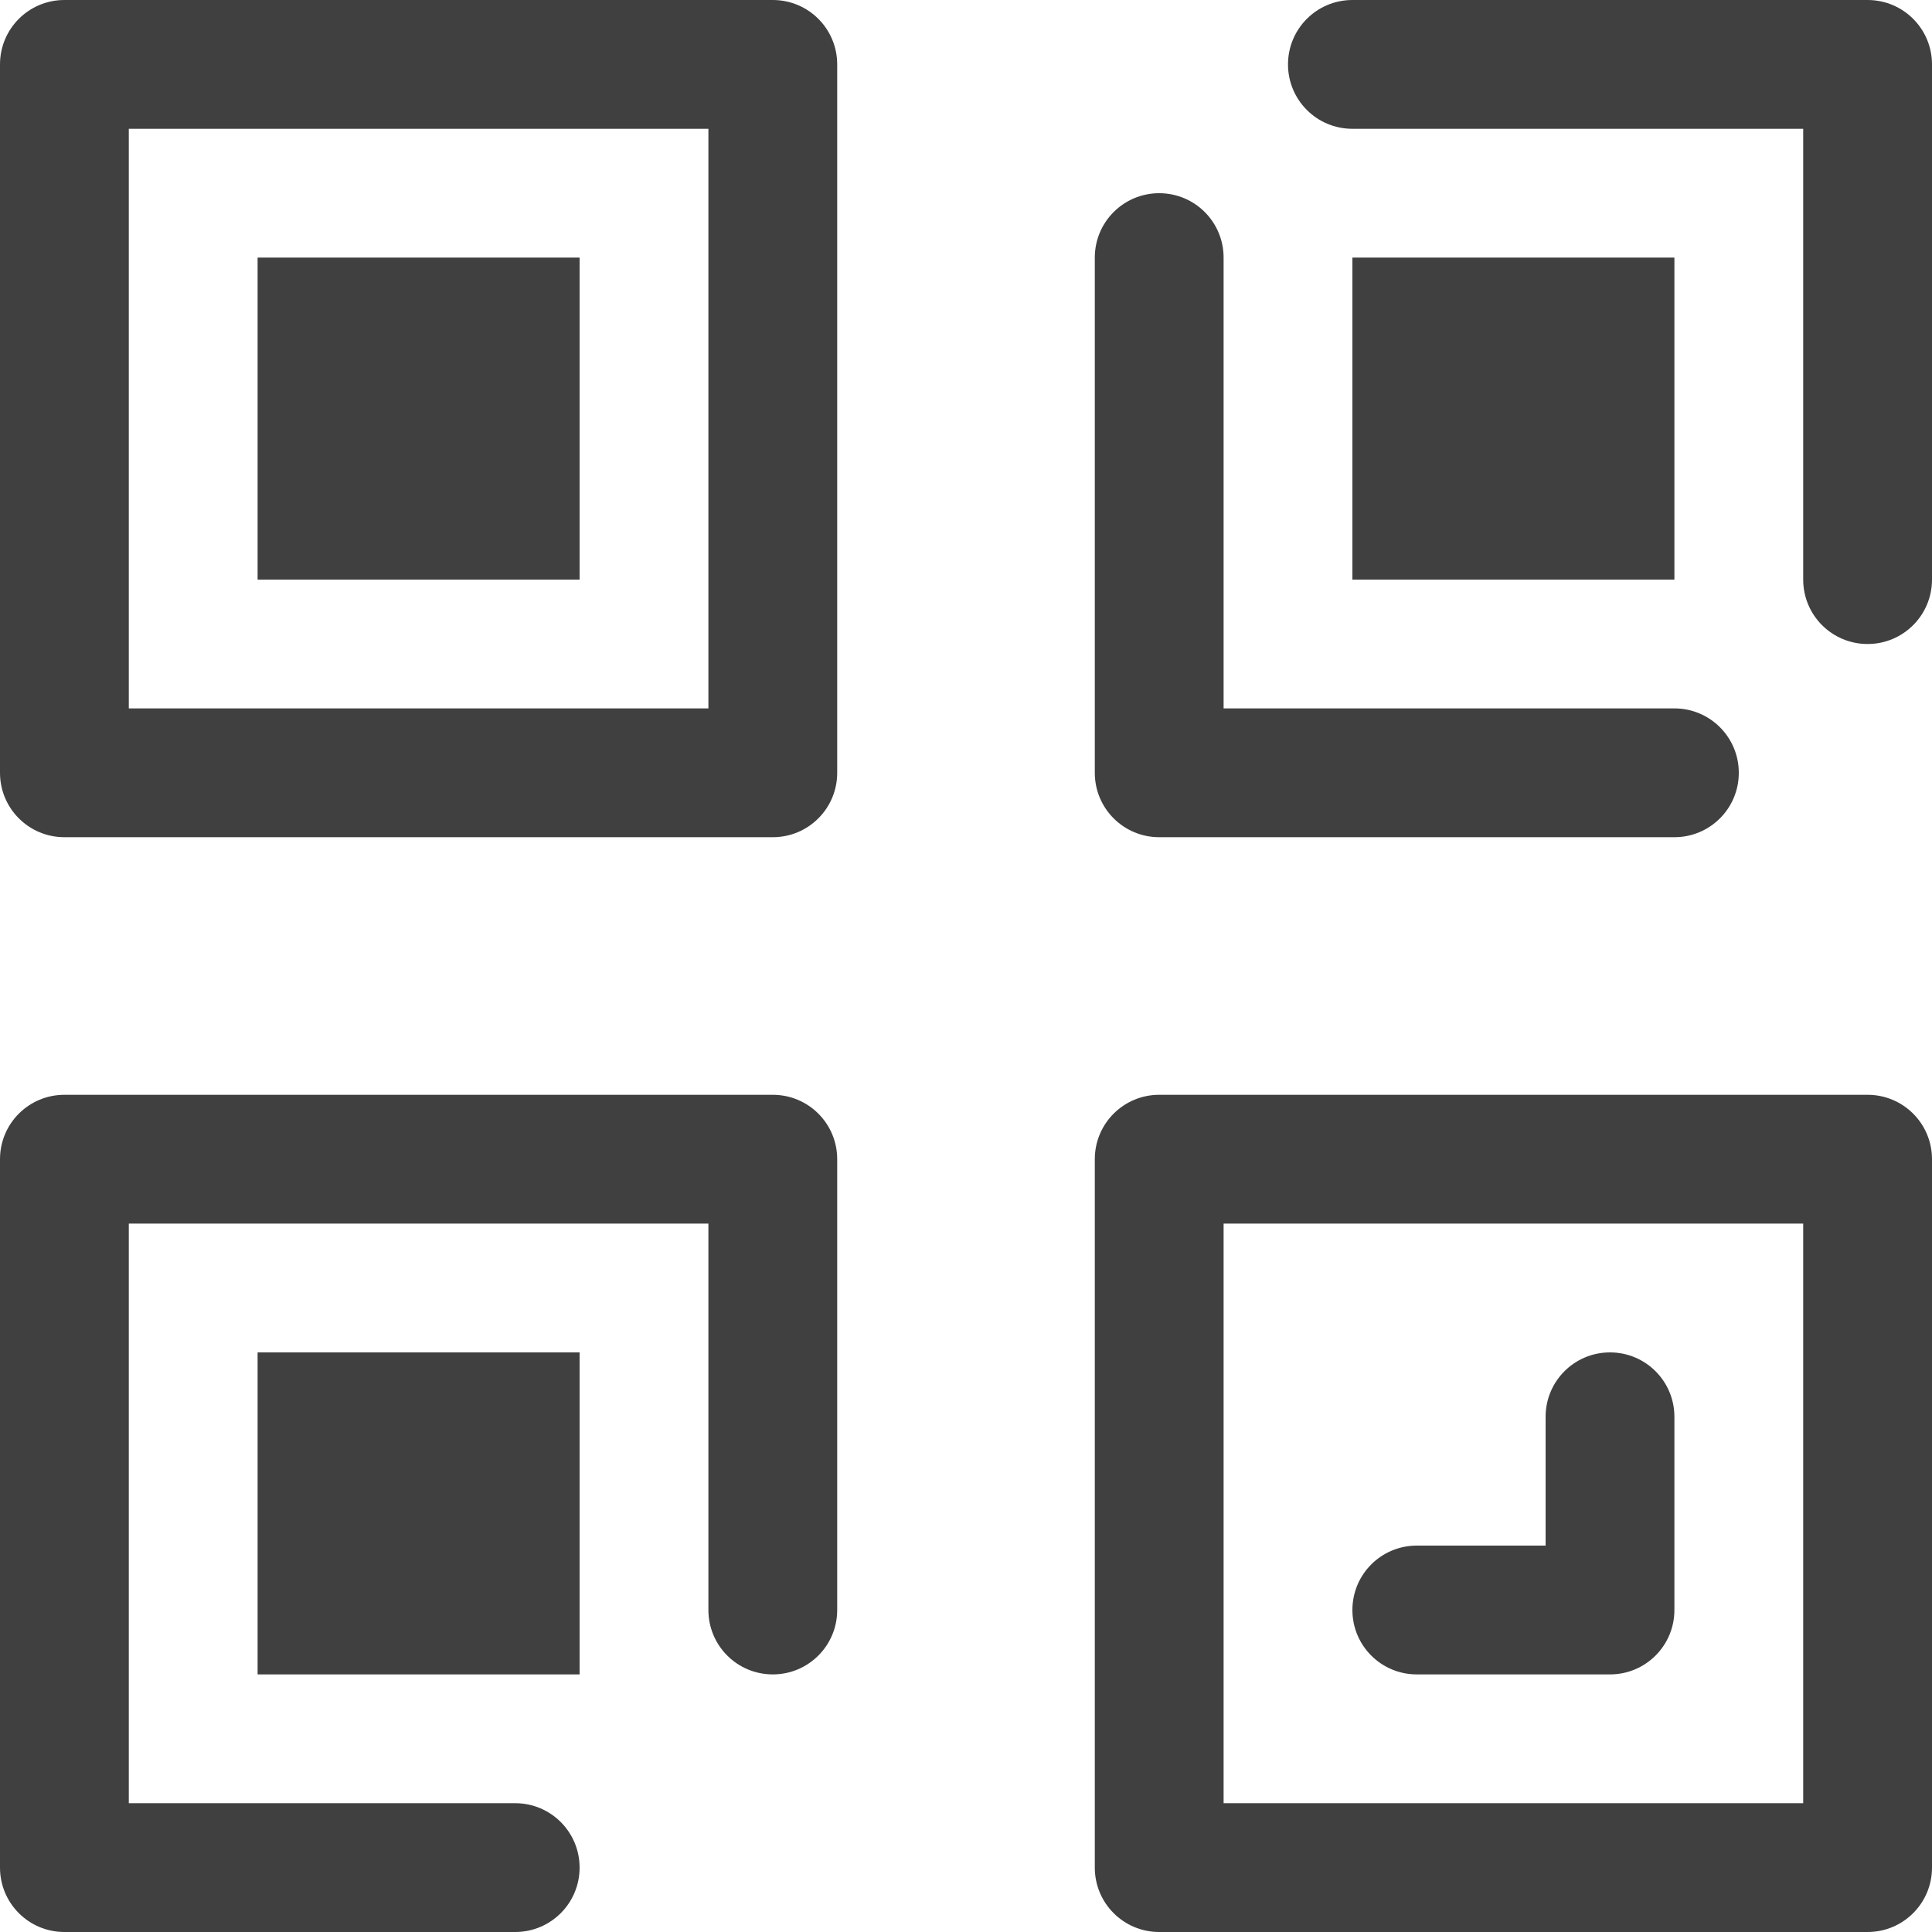 <svg width="30" height="30" viewBox="0 0 30 30" fill="none" xmlns="http://www.w3.org/2000/svg">
<path fill-rule="evenodd" clip-rule="evenodd" d="M19 28H28V19H19V28ZM29 30H18C17.447 30 17 29.553 17 29V18C17 17.447 17.447 17 18 17H29C29.553 17 30 17.447 30 18V29C30 29.553 29.553 30 29 30Z" fill="black" fill-opacity="0.75"/>
<path fill-rule="evenodd" clip-rule="evenodd" d="M25 26H22C21.447 26 21 25.553 21 25C21 24.447 21.447 24 22 24H24V22C24 21.447 24.447 21 25 21C25.553 21 26 21.447 26 22V25C26 25.553 25.553 26 25 26Z" fill="black" fill-opacity="0.75"/>
<path fill-rule="evenodd" clip-rule="evenodd" d="M26 13H18C17.447 13 17 12.553 17 12V4C17 3.447 17.447 3 18 3C18.553 3 19 3.447 19 4V11H26C26.553 11 27 11.447 27 12C27 12.553 26.553 13 26 13Z" fill="black" fill-opacity="0.75"/>
<path fill-rule="evenodd" clip-rule="evenodd" d="M29 10C28.447 10 28 9.553 28 9V2H21C20.447 2 20 1.553 20 1C20 0.447 20.447 0 21 0H29C29.553 0 30 0.447 30 1V9C30 9.553 29.553 10 29 10Z" fill="black" fill-opacity="0.75"/>
<path fill-rule="evenodd" clip-rule="evenodd" d="M2 11H11V2H2V11ZM12 13H1C0.447 13 0 12.553 0 12V1C0 0.447 0.447 0 1 0H12C12.553 0 13 0.447 13 1V12C13 12.553 12.553 13 12 13Z" fill="black" fill-opacity="0.75"/>
<path fill-rule="evenodd" clip-rule="evenodd" d="M8 30H1C0.447 30 0 29.553 0 29V18C0 17.447 0.447 17 1 17H12C12.553 17 13 17.447 13 18V25C13 25.553 12.553 26 12 26C11.447 26 11 25.553 11 25V19H2V28H8C8.553 28 9 28.447 9 29C9 29.553 8.553 30 8 30Z" fill="black" fill-opacity="0.75"/>
<path fill-rule="evenodd" clip-rule="evenodd" d="M4 9H9V4H4V9Z" fill="black" fill-opacity="0.75"/>
<path fill-rule="evenodd" clip-rule="evenodd" d="M4 26H9V21H4V26Z" fill="black" fill-opacity="0.75"/>
<path fill-rule="evenodd" clip-rule="evenodd" d="M21 9H26V4H21V9Z" fill="black" fill-opacity="0.75"/>
</svg>
